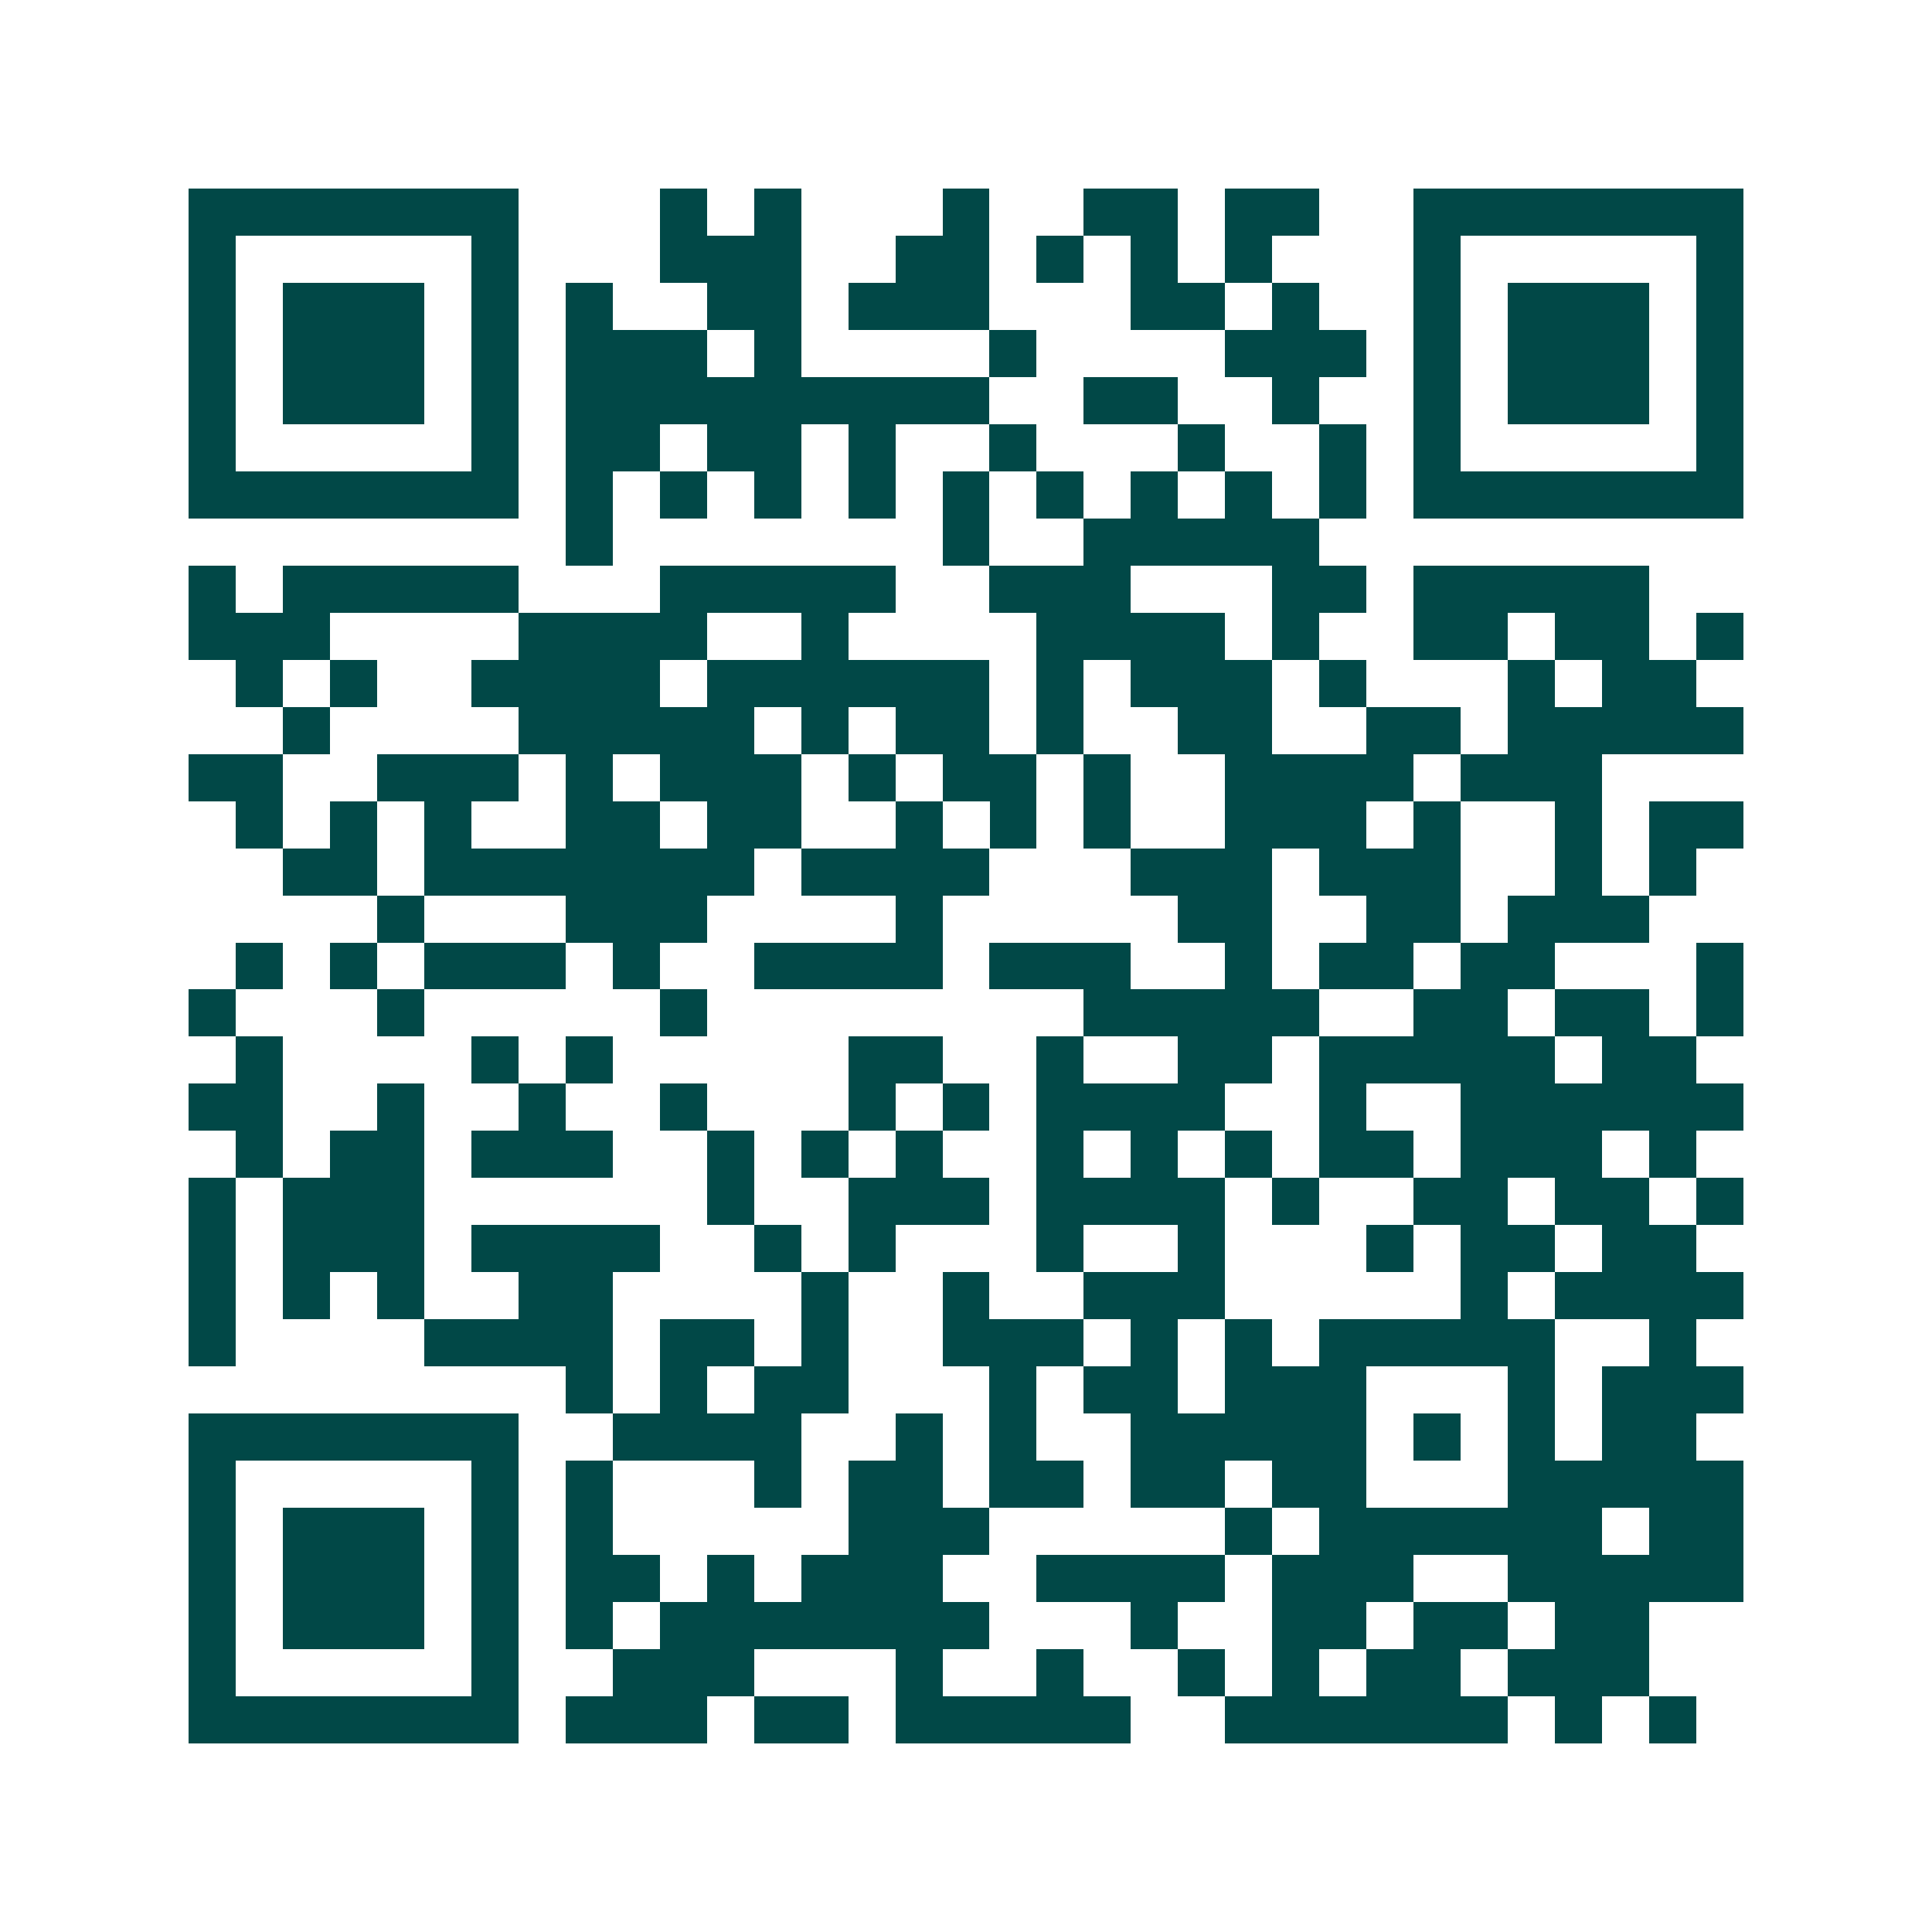 <svg xmlns="http://www.w3.org/2000/svg" width="200" height="200" viewBox="0 0 41 41" shape-rendering="crispEdges"><path fill="#ffffff" d="M0 0h41v41H0z"/><path stroke="#014847" d="M4 4.5h7m3 0h1m1 0h1m3 0h1m2 0h2m1 0h2m2 0h7M4 5.5h1m5 0h1m3 0h3m2 0h2m1 0h1m1 0h1m1 0h1m3 0h1m5 0h1M4 6.5h1m1 0h3m1 0h1m1 0h1m2 0h2m1 0h3m3 0h2m1 0h1m2 0h1m1 0h3m1 0h1M4 7.5h1m1 0h3m1 0h1m1 0h3m1 0h1m4 0h1m4 0h3m1 0h1m1 0h3m1 0h1M4 8.5h1m1 0h3m1 0h1m1 0h9m2 0h2m2 0h1m2 0h1m1 0h3m1 0h1M4 9.5h1m5 0h1m1 0h2m1 0h2m1 0h1m2 0h1m3 0h1m2 0h1m1 0h1m5 0h1M4 10.5h7m1 0h1m1 0h1m1 0h1m1 0h1m1 0h1m1 0h1m1 0h1m1 0h1m1 0h1m1 0h7M12 11.5h1m7 0h1m2 0h5M4 12.5h1m1 0h5m3 0h5m2 0h3m3 0h2m1 0h5M4 13.5h3m4 0h4m2 0h1m4 0h4m1 0h1m2 0h2m1 0h2m1 0h1M5 14.5h1m1 0h1m2 0h4m1 0h6m1 0h1m1 0h3m1 0h1m3 0h1m1 0h2M6 15.5h1m4 0h5m1 0h1m1 0h2m1 0h1m2 0h2m2 0h2m1 0h5M4 16.5h2m2 0h3m1 0h1m1 0h3m1 0h1m1 0h2m1 0h1m2 0h4m1 0h3M5 17.5h1m1 0h1m1 0h1m2 0h2m1 0h2m2 0h1m1 0h1m1 0h1m2 0h3m1 0h1m2 0h1m1 0h2M6 18.5h2m1 0h7m1 0h4m3 0h3m1 0h3m2 0h1m1 0h1M8 19.5h1m3 0h3m4 0h1m5 0h2m2 0h2m1 0h3M5 20.5h1m1 0h1m1 0h3m1 0h1m2 0h4m1 0h3m2 0h1m1 0h2m1 0h2m3 0h1M4 21.5h1m3 0h1m5 0h1m8 0h5m2 0h2m1 0h2m1 0h1M5 22.5h1m4 0h1m1 0h1m5 0h2m2 0h1m2 0h2m1 0h5m1 0h2M4 23.5h2m2 0h1m2 0h1m2 0h1m3 0h1m1 0h1m1 0h4m2 0h1m2 0h6M5 24.5h1m1 0h2m1 0h3m2 0h1m1 0h1m1 0h1m2 0h1m1 0h1m1 0h1m1 0h2m1 0h3m1 0h1M4 25.5h1m1 0h3m6 0h1m2 0h3m1 0h4m1 0h1m2 0h2m1 0h2m1 0h1M4 26.5h1m1 0h3m1 0h4m2 0h1m1 0h1m3 0h1m2 0h1m3 0h1m1 0h2m1 0h2M4 27.5h1m1 0h1m1 0h1m2 0h2m4 0h1m2 0h1m2 0h3m5 0h1m1 0h4M4 28.5h1m4 0h4m1 0h2m1 0h1m2 0h3m1 0h1m1 0h1m1 0h5m2 0h1M12 29.5h1m1 0h1m1 0h2m3 0h1m1 0h2m1 0h3m3 0h1m1 0h3M4 30.5h7m2 0h4m2 0h1m1 0h1m2 0h5m1 0h1m1 0h1m1 0h2M4 31.5h1m5 0h1m1 0h1m3 0h1m1 0h2m1 0h2m1 0h2m1 0h2m3 0h5M4 32.5h1m1 0h3m1 0h1m1 0h1m5 0h3m5 0h1m1 0h6m1 0h2M4 33.5h1m1 0h3m1 0h1m1 0h2m1 0h1m1 0h3m2 0h4m1 0h3m2 0h5M4 34.5h1m1 0h3m1 0h1m1 0h1m1 0h7m3 0h1m2 0h2m1 0h2m1 0h2M4 35.5h1m5 0h1m2 0h3m3 0h1m2 0h1m2 0h1m1 0h1m1 0h2m1 0h3M4 36.5h7m1 0h3m1 0h2m1 0h5m2 0h6m1 0h1m1 0h1"/></svg>
